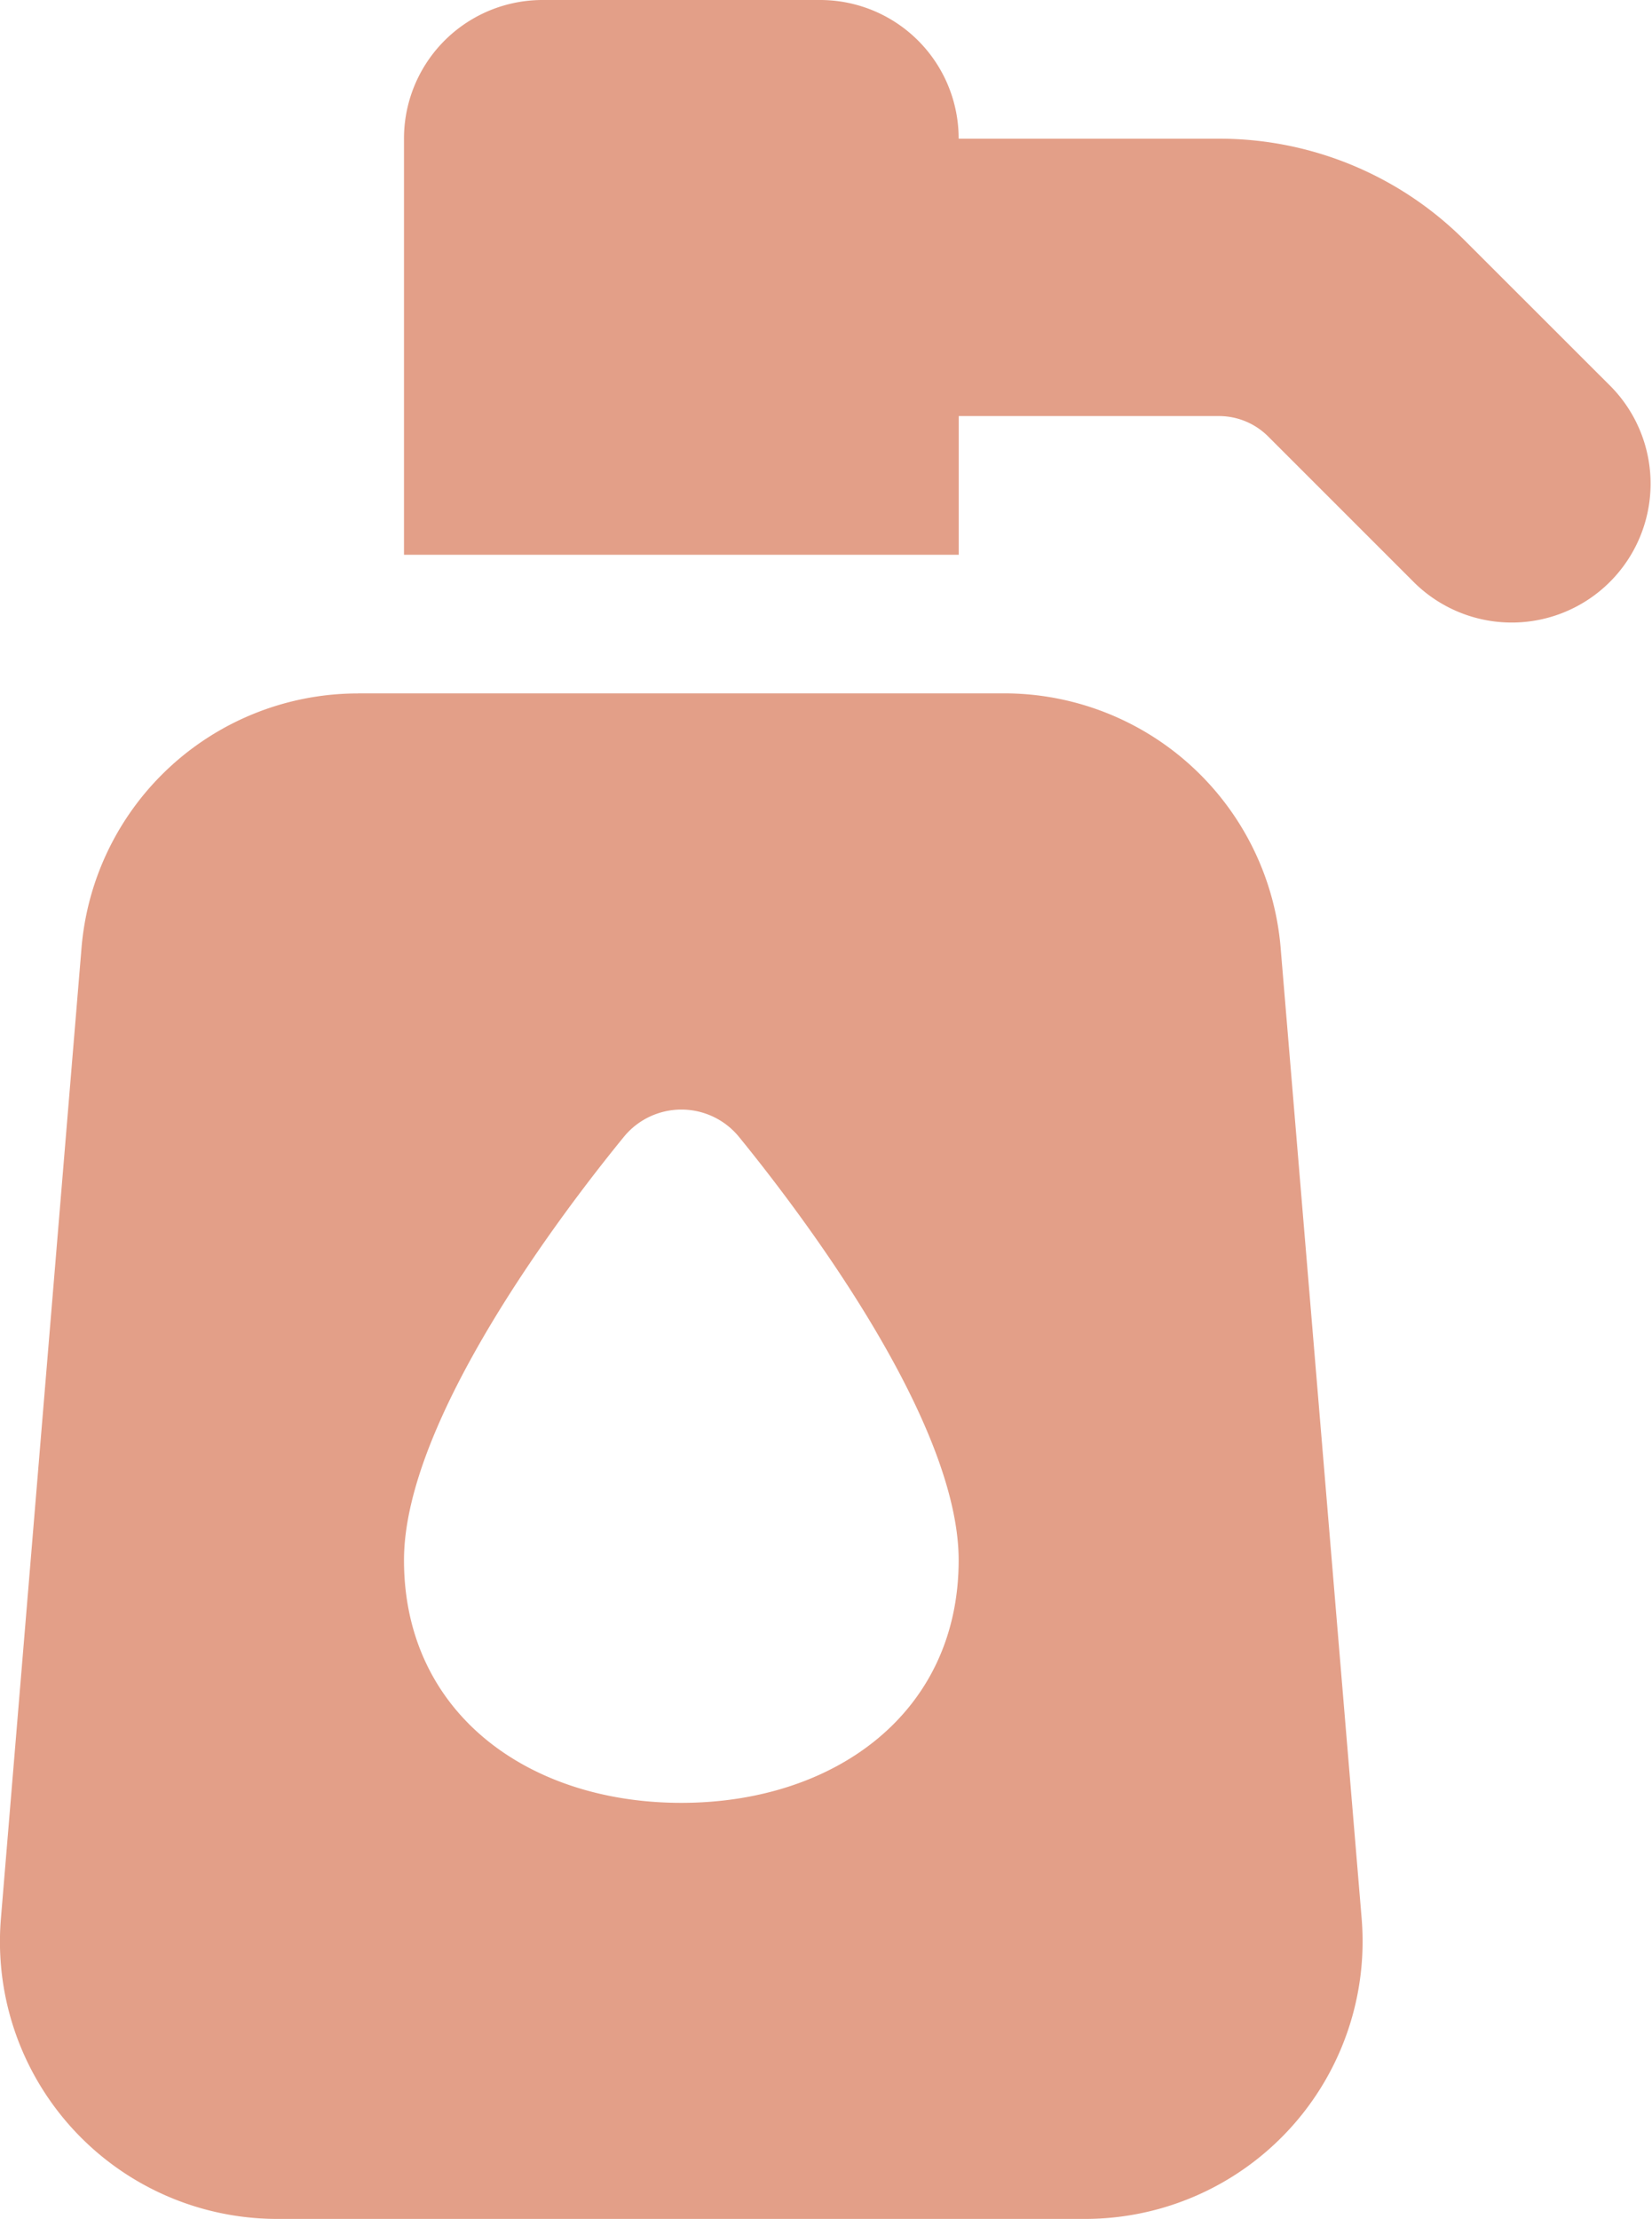 <?xml version="1.0" encoding="UTF-8"?>
<svg xmlns="http://www.w3.org/2000/svg" width="20" height="26.863" viewBox="0 0 20 26.863">
  <path id="pump-soap" d="M7.667,1.679V6.716h6.716V5.037h3.153a.843.843,0,0,1,.593.247l1.779,1.779a1.681,1.681,0,0,0,2.377-2.377L20.505,2.907a4.2,4.2,0,0,0-2.97-1.228H14.382A1.677,1.677,0,0,0,12.7,0H9.346A1.677,1.677,0,0,0,7.667,1.679ZM7.11,8.395a3.359,3.359,0,0,0-3.347,3.08L2.787,23.227a3.357,3.357,0,0,0,3.347,3.636h9.78a3.36,3.36,0,0,0,3.347-3.636L18.28,11.474a3.359,3.359,0,0,0-3.347-3.08H7.11Zm7.272,10.493c0,1.852-1.506,2.938-3.358,2.938S7.667,20.74,7.667,18.888c0-1.705,1.941-4.244,2.671-5.136a.9.9,0,0,1,1.375,0C12.441,14.643,14.382,17.183,14.382,18.888Z" transform="translate(-2.776)" fill="#e39f88"></path>
</svg>
